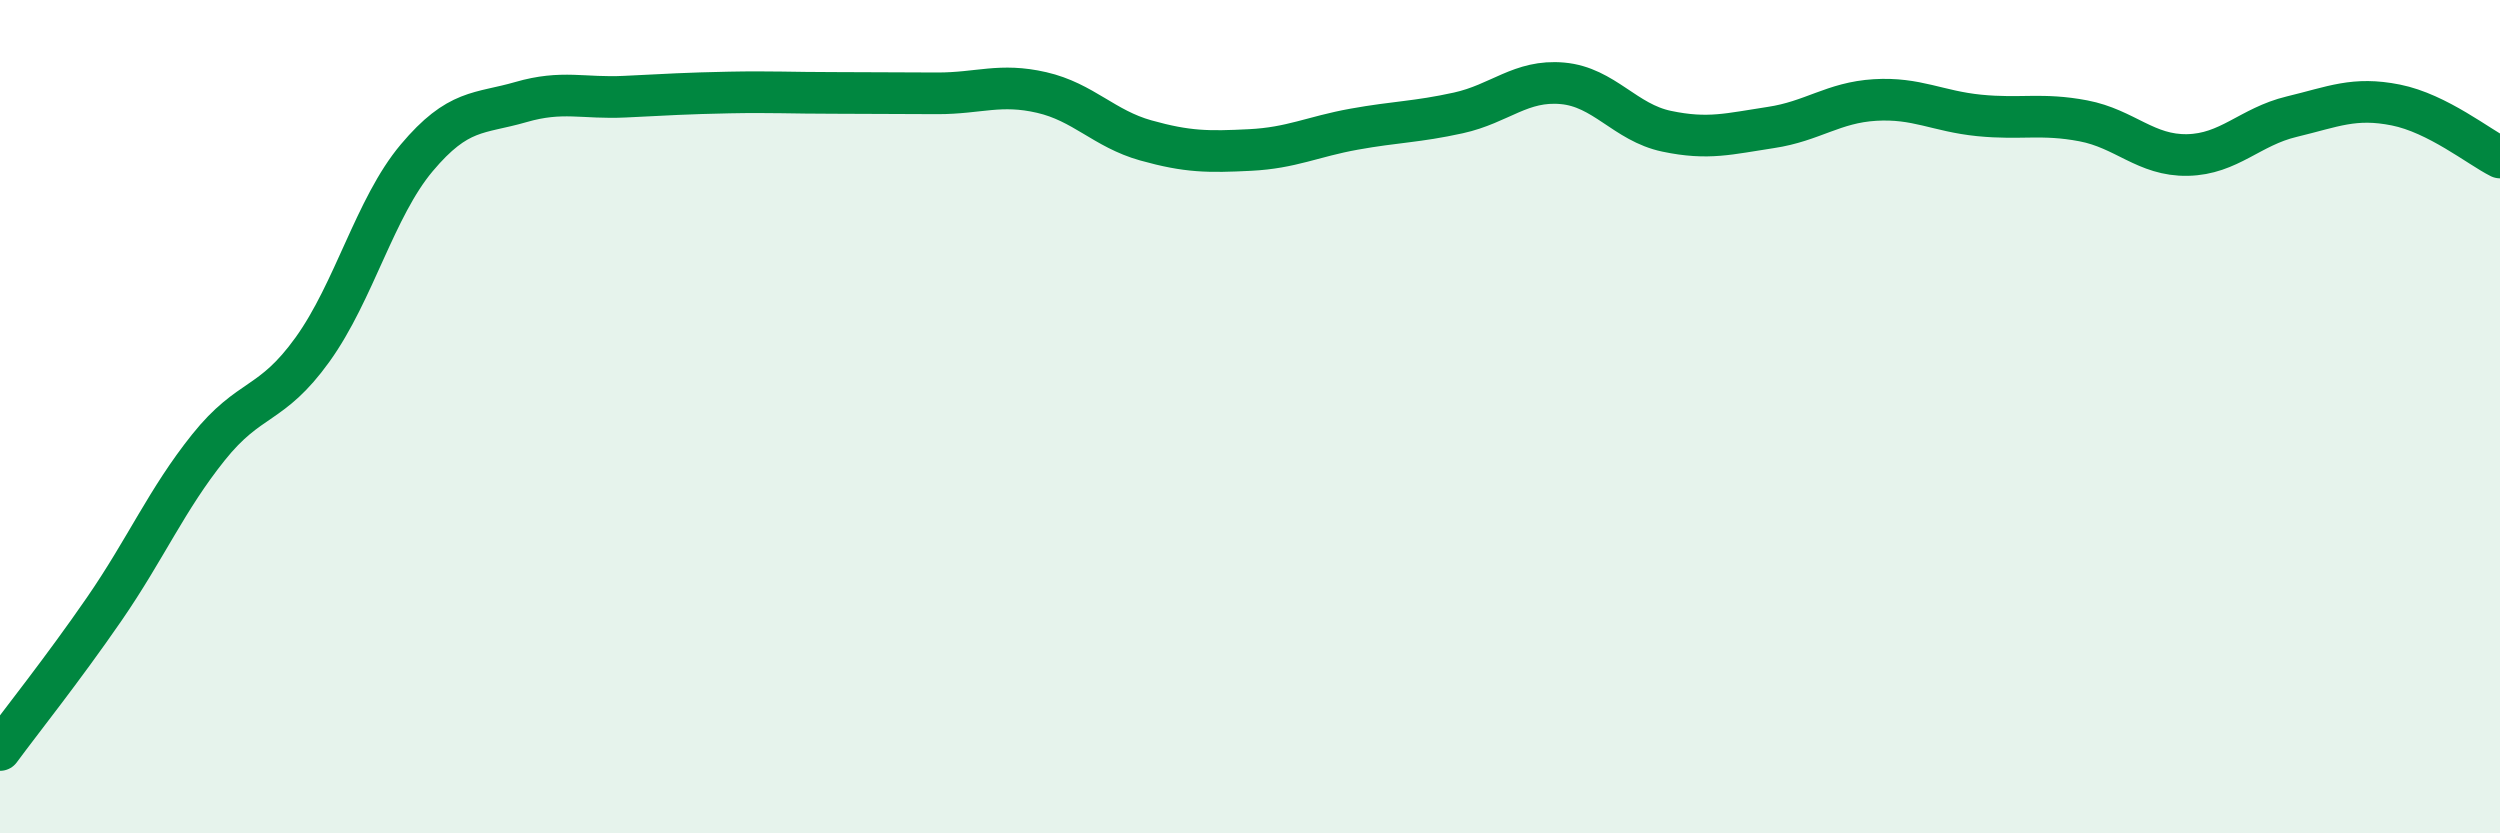 
    <svg width="60" height="20" viewBox="0 0 60 20" xmlns="http://www.w3.org/2000/svg">
      <path
        d="M 0,18 C 0.5,17.32 1.5,16.07 2.5,14.62 C 3.5,13.17 4,11.99 5,10.74 C 6,9.49 6.5,9.78 7.5,8.39 C 8.5,7 9,4.98 10,3.79 C 11,2.6 11.5,2.74 12.5,2.45 C 13.5,2.16 14,2.37 15,2.32 C 16,2.27 16.5,2.24 17.5,2.22 C 18.5,2.2 19,2.23 20,2.23 C 21,2.23 21.5,2.24 22.5,2.24 C 23.5,2.24 24,1.99 25,2.22 C 26,2.45 26.5,3.09 27.5,3.37 C 28.5,3.65 29,3.65 30,3.6 C 31,3.55 31.5,3.28 32.5,3.1 C 33.5,2.92 34,2.93 35,2.71 C 36,2.49 36.5,1.91 37.5,2 C 38.5,2.09 39,2.94 40,3.15 C 41,3.36 41.5,3.21 42.5,3.06 C 43.5,2.91 44,2.46 45,2.4 C 46,2.34 46.5,2.67 47.5,2.77 C 48.5,2.87 49,2.71 50,2.9 C 51,3.09 51.5,3.74 52.5,3.72 C 53.5,3.7 54,3.04 55,2.8 C 56,2.56 56.5,2.32 57.5,2.52 C 58.5,2.72 59.5,3.53 60,3.78L60 20L0 20Z"
        fill="#008740"
        opacity="0.1"
        stroke-linecap="round"
        stroke-linejoin="round"
      />
      <path
        d="M 0,18 C 0.5,17.32 1.5,16.07 2.5,14.62 C 3.5,13.17 4,11.99 5,10.74 C 6,9.49 6.5,9.78 7.5,8.39 C 8.5,7 9,4.98 10,3.79 C 11,2.6 11.5,2.74 12.5,2.45 C 13.5,2.16 14,2.37 15,2.32 C 16,2.27 16.5,2.24 17.5,2.22 C 18.5,2.2 19,2.23 20,2.23 C 21,2.23 21.5,2.24 22.5,2.24 C 23.5,2.24 24,1.99 25,2.22 C 26,2.45 26.5,3.09 27.5,3.37 C 28.5,3.65 29,3.65 30,3.6 C 31,3.55 31.5,3.28 32.5,3.1 C 33.5,2.92 34,2.93 35,2.71 C 36,2.49 36.5,1.91 37.5,2 C 38.5,2.09 39,2.94 40,3.15 C 41,3.36 41.5,3.21 42.5,3.06 C 43.5,2.91 44,2.46 45,2.4 C 46,2.34 46.5,2.67 47.5,2.77 C 48.5,2.87 49,2.71 50,2.9 C 51,3.09 51.5,3.74 52.5,3.72 C 53.5,3.7 54,3.04 55,2.8 C 56,2.56 56.5,2.32 57.5,2.52 C 58.5,2.72 59.5,3.53 60,3.78"
        stroke="#008740"
        stroke-width="1"
        fill="none"
        stroke-linecap="round"
        stroke-linejoin="round"
      />
    </svg>
  